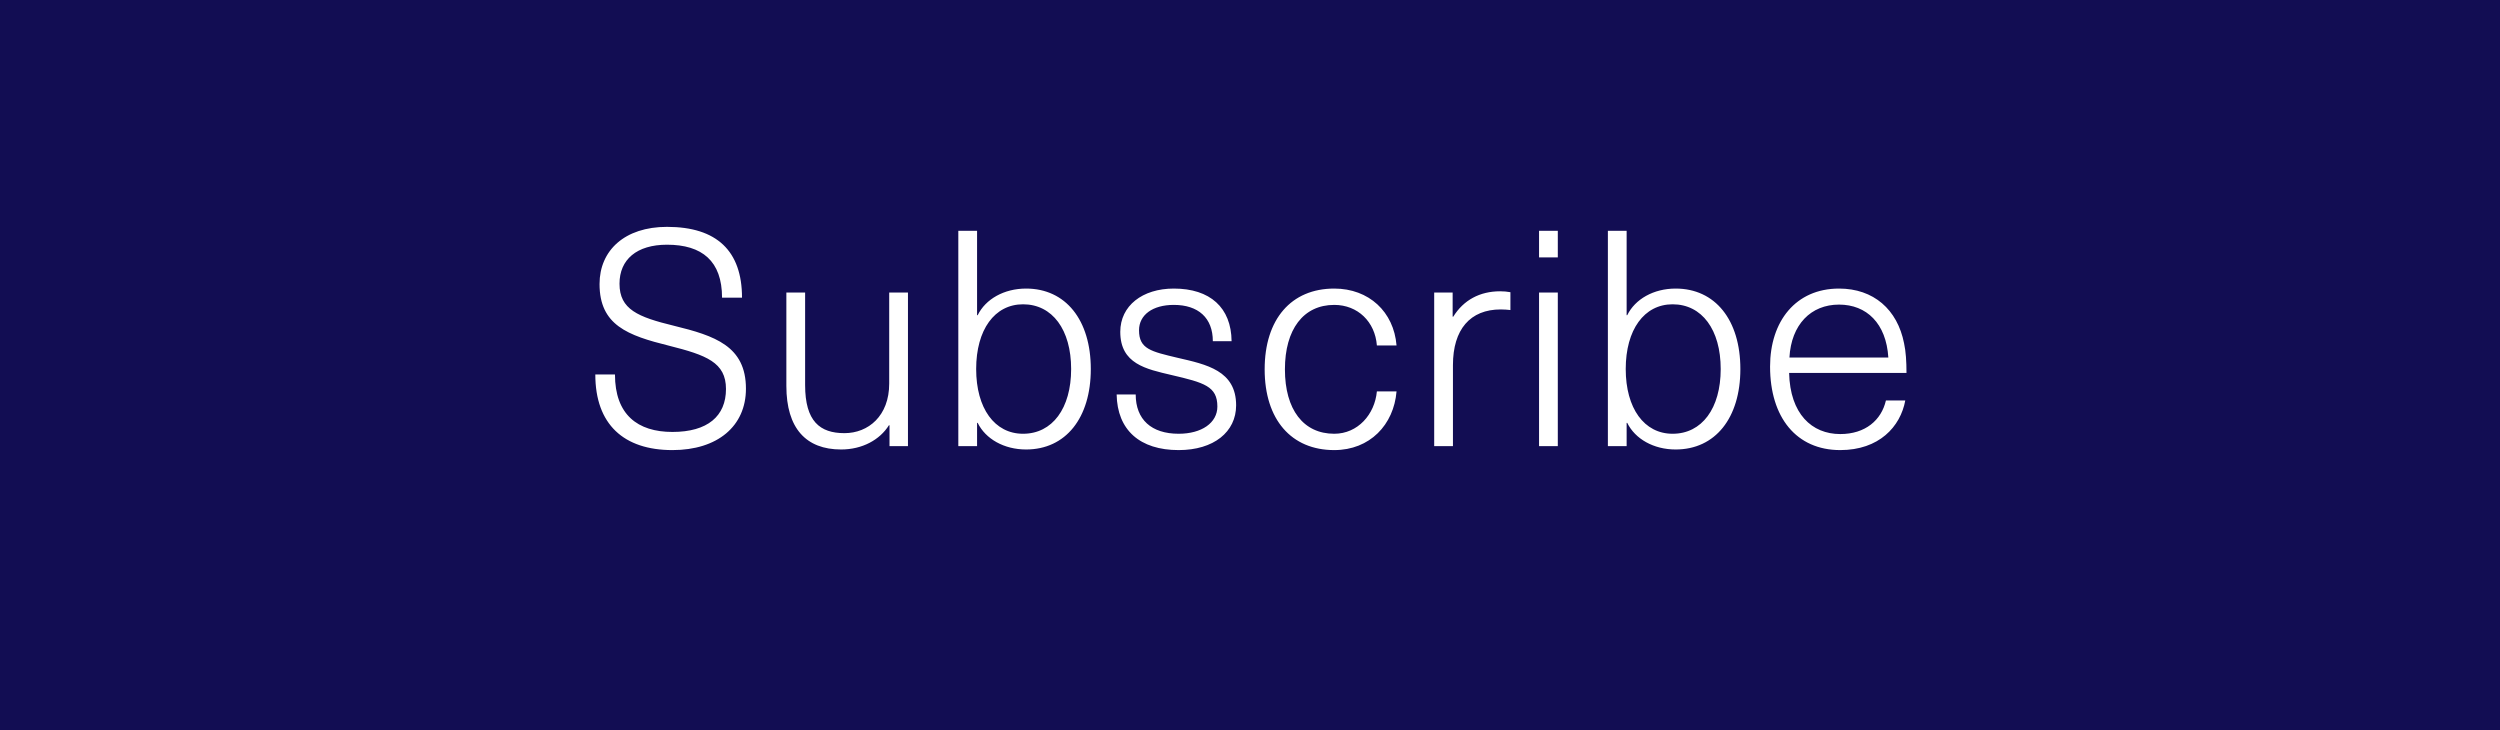 <?xml version="1.0" encoding="UTF-8"?> <svg xmlns="http://www.w3.org/2000/svg" width="1653" height="483" viewBox="0 0 1653 483" fill="none"><rect width="1653" height="483" fill="#120D53"></rect><path d="M441.017 150C474.017 150 490.617 166 490.617 196.8H477.417C477.417 172.6 464.217 161.8 441.017 161.8C421.017 161.8 409.617 171.6 409.617 187.6C409.617 204.6 421.817 209.6 445.617 215.4C472.617 222 493.217 228.8 493.217 257C493.217 281.8 474.417 297.6 444.617 297.6C412.417 297.6 393.617 280.6 393.617 247.6H406.617C406.617 274.2 421.617 285.6 444.617 285.6C467.817 285.6 480.017 275.2 480.017 257.2C480.017 239.6 467.017 234.8 442.417 228.6C415.017 221.8 396.417 215 396.417 187.8C396.417 165.6 413.017 150 441.017 150ZM556.144 297.2C532.944 297.2 519.944 283.2 519.944 255.2V193.4H532.344V254.6C532.344 278.6 542.144 286.4 558.344 286.4C574.144 286.4 587.944 275 587.944 253.6V193.4H600.344V295H588.144V281.2H587.744C581.744 290.8 570.144 297.2 556.144 297.2ZM646.039 208.4H646.439C651.639 197.8 663.839 190.8 678.439 190.8C704.639 190.8 721.239 211.6 721.239 244C721.239 276.4 704.639 297.2 678.439 297.2C663.839 297.2 651.639 290.2 646.439 279.6H646.039V295H633.639V152.6H646.039V208.4ZM676.439 201.2C657.639 201.2 645.439 218 645.439 244C645.439 270 657.639 286.8 676.439 286.8C695.839 286.8 708.239 270 708.239 244C708.239 218 695.839 201.2 676.439 201.2ZM776.125 190.8C800.125 190.8 814.125 203.4 814.325 225.6H801.925C801.925 210.2 792.325 201.6 776.125 201.6C762.125 201.6 753.125 208.2 753.125 218.4C753.125 230.8 761.125 232.4 778.725 236.6C797.725 241 817.325 245 817.325 268C817.325 285.6 802.525 297.6 779.325 297.6C753.725 297.6 738.725 284.4 738.325 260.8H750.925C750.925 277.4 761.325 286.8 779.325 286.8C794.525 286.8 804.925 279.6 804.925 268.8C804.925 255.4 796.125 253 774.725 248C757.725 244 740.725 240.6 740.725 219.4C740.725 202.2 755.325 190.8 776.125 190.8ZM882.191 190.8C905.191 190.8 921.591 206.2 923.391 228.4H910.391C909.191 212.8 897.791 201.6 882.191 201.6C861.791 201.6 849.591 217.8 849.591 244.2C849.591 270.8 861.791 286.8 882.191 286.8C897.791 286.8 908.991 274 910.391 258.8H923.391C921.591 280.8 905.791 297.6 882.191 297.6C853.791 297.6 836.191 277.4 836.191 244.2C836.191 211 853.791 190.8 882.191 190.8ZM991.888 192.6C994.088 192.6 996.688 192.8 998.688 193.2V205C997.088 204.8 994.488 204.6 992.288 204.6C972.088 204.6 960.688 217.8 960.688 241.4V295H948.288V193.4H960.488V209.4H960.888C967.688 198.4 978.488 192.6 991.888 192.6ZM1030.02 170.2H1017.62V152.6H1030.02V170.2ZM1030.02 295H1017.62V193.4H1030.02V295ZM1075.53 208.4H1075.93C1081.13 197.8 1093.33 190.8 1107.93 190.8C1134.13 190.8 1150.73 211.6 1150.73 244C1150.73 276.4 1134.13 297.2 1107.93 297.2C1093.33 297.2 1081.13 290.2 1075.93 279.6H1075.53V295H1063.13V152.6H1075.53V208.4ZM1105.93 201.2C1087.13 201.2 1074.93 218 1074.93 244C1074.93 270 1087.13 286.8 1105.93 286.8C1125.33 286.8 1137.73 270 1137.73 244C1137.73 218 1125.33 201.2 1105.93 201.2ZM1216.77 287C1233.37 287 1243.97 277.8 1246.97 264.8H1259.77C1256.57 282.2 1242.37 297.6 1216.77 297.6C1187.77 297.6 1170.37 276 1170.37 242.4C1170.37 212.4 1187.37 190.8 1215.97 190.8C1238.77 190.8 1254.57 204.6 1258.97 227C1260.17 232.4 1260.57 239.2 1260.57 246.6H1182.97C1183.57 273.6 1197.97 287 1216.77 287ZM1215.97 201.4C1197.37 201.4 1184.37 214.6 1183.17 236.4H1248.57C1247.17 213.8 1234.17 201.4 1215.97 201.4Z" fill="white"></path></svg> 